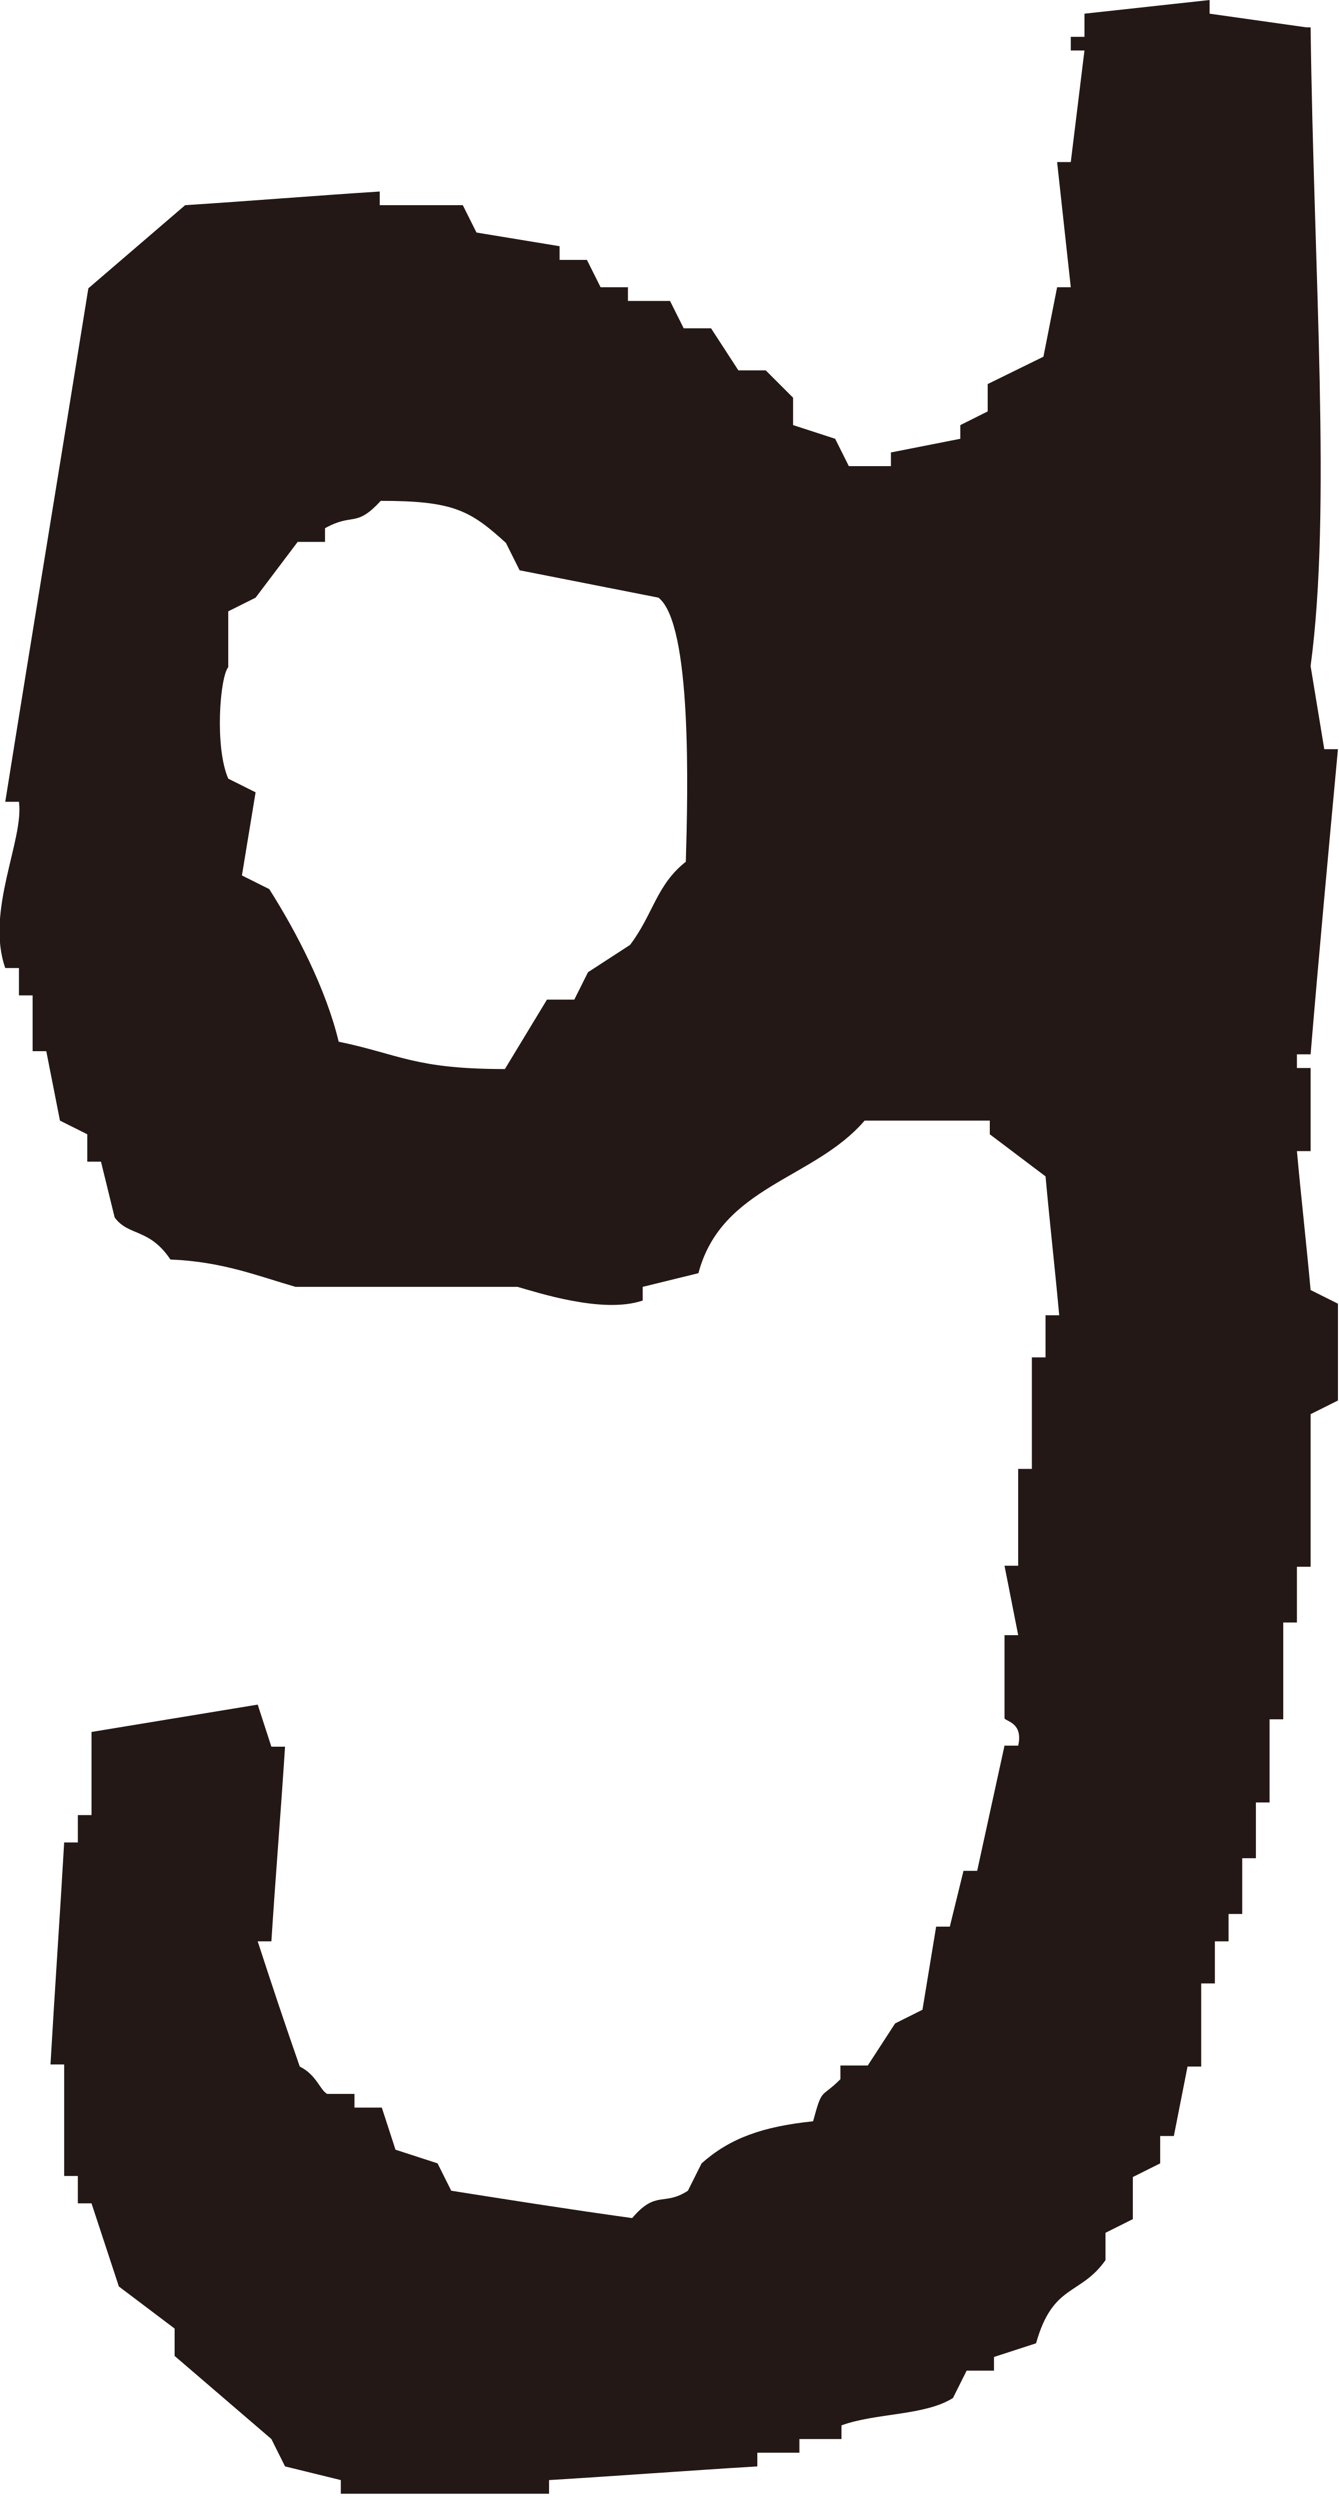 <svg id="_レイヤー_2" data-name="レイヤー 2" xmlns="http://www.w3.org/2000/svg" viewBox="0 0 12.73 23.76"><path d="M12.46.26c.03 2.34.2 4.59 0 6.07l.13.79h.13c-.09.97-.18 1.94-.26 2.9h-.13v.13h.13v.79h-.13c.04.44.09.88.13 1.32l.26.13v.92l-.26.13v1.45h-.13v.53h-.13v.92h-.13v.79h-.13v.53h-.13v.53h-.13v.26h-.13v.4h-.13v.79h-.13l-.13.66h-.13v.26l-.26.13v.4l-.26.13v.26c-.24.34-.5.22-.66.79l-.4.13v.13h-.26l-.13.26c-.27.17-.73.14-1.06.26v.13h-.4v.13h-.4v.13c-.66.04-1.32.09-1.98.13v.13H3.24v-.13l-.53-.13-.13-.26-.92-.79v-.26l-.53-.4-.26-.79H.74v-.26H.61v-1.06H.48c.04-.7.09-1.41.13-2.11h.13v-.26h.13v-.79l1.58-.26.13.4h.13c-.04.62-.09 1.23-.13 1.85h-.13c.13.4.26.79.4 1.19.16.08.19.22.26.26h.26v.13h.26l.13.4.4.13.13.26c.57.09 1.14.18 1.72.26.23-.27.3-.11.53-.26l.13-.26c.27-.24.58-.35 1.06-.4.09-.33.07-.21.26-.4v-.13h.26l.26-.4.26-.13.13-.79h.13l.13-.53h.13l.26-1.19h.13c.05-.22-.12-.23-.13-.26v-.79h.13l-.13-.66h.13v-.92h.13V12.9h.13v-.4h.13c-.04-.44-.09-.88-.13-1.32l-.53-.4v-.13H8.22c-.48.56-1.36.62-1.58 1.45l-.53.13v.13c-.38.13-1.01-.08-1.19-.13H2.81c-.35-.1-.69-.24-1.19-.26-.2-.3-.4-.22-.53-.4l-.13-.53H.83v-.26l-.26-.13-.13-.66H.31v-.53H.18V9.2H.05c-.19-.54.18-1.22.13-1.58H.05c.26-1.63.53-3.26.79-4.88l.92-.79c.62-.04 1.23-.09 1.85-.13v.13h.79l.13.26.79.13v.13h.26l.13.26h.26v.13h.4l.13.26h.26l.26.4h.26l.26.26v.26l.4.13.13.26h.4V4.3l.66-.13v-.13l.26-.13v-.26l.53-.26.13-.66h.13l-.13-1.19h.13l.13-1.06h-.13V.35h.13V.13L11.5 0v.13l.92.13zm-9.9 8.19l-.26-.13.13-.79-.26-.13c-.13-.3-.08-.96 0-1.06v-.53l.26-.13.4-.53h.26v-.13c.27-.15.29 0 .53-.26.69 0 .85.09 1.19.4l.13.26 1.32.26c.32.25.28 1.84.26 2.51-.28.22-.31.5-.53.79l-.4.26-.13.26H5.2l-.4.66c-.86 0-1-.14-1.58-.26-.12-.5-.4-1.04-.66-1.45z" fill="#231815" fill-rule="evenodd" stroke-width="0" id="_右メニュー" data-name="右メニュー"/></svg>